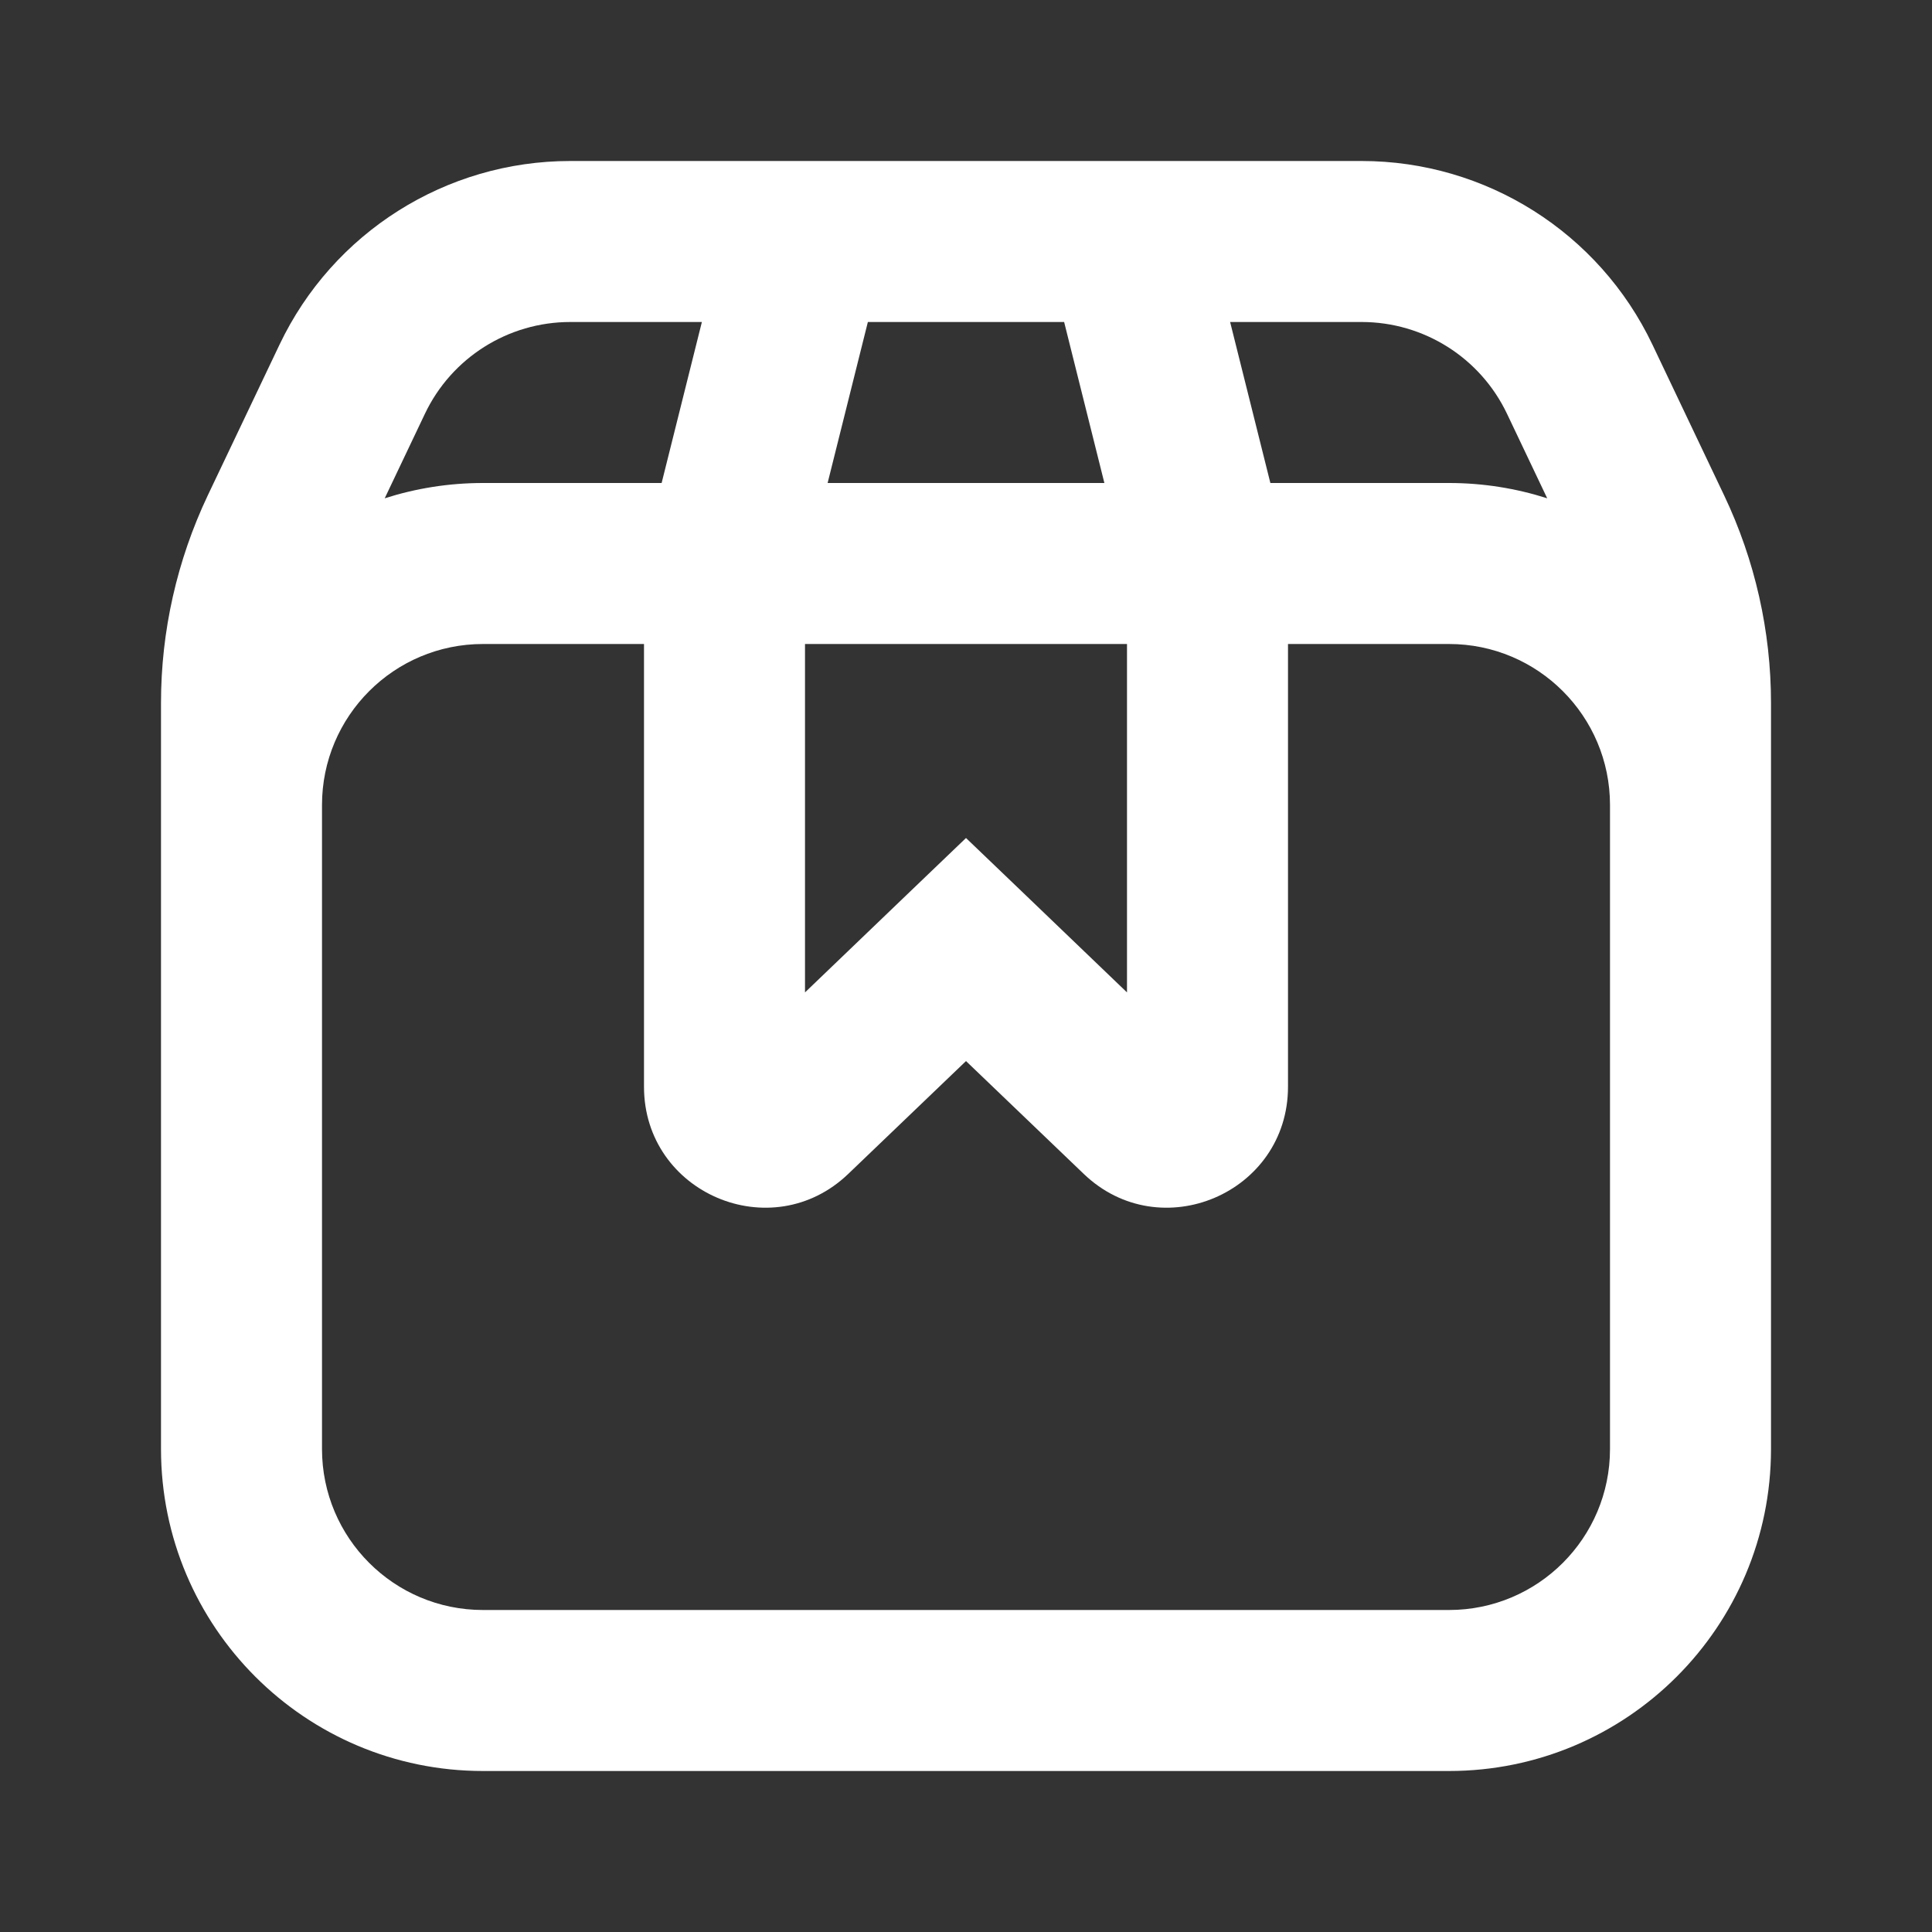 <?xml version="1.0" encoding="UTF-8"?> <svg xmlns="http://www.w3.org/2000/svg" width="24" height="24" viewBox="0 0 24 24" fill="none"><rect x="0" y="0" width="24" height="24" fill="#333333" stroke="none"/><path fill-rule="evenodd" clip-rule="evenodd" d="M2 8.731V10C2 10 2 10 2 10V18C2 20.209 3.791 22 6 22H18C20.209 22 22 20.209 22 18V10C22 10 22 10 22 10V8.732C22 7.84 21.801 6.959 21.418 6.154L20.527 4.281C19.864 2.888 18.458 2 16.915 2H7.084C5.54 2 4.135 2.888 3.472 4.282L2.581 6.154C2.199 6.96 2 7.84 2 8.731ZM19.22 6.19L18.721 5.141C18.39 4.444 17.687 4 16.915 4H15.281L15.781 6L18 6C18.425 6 18.835 6.067 19.22 6.19ZM8.719 4H7.084C6.312 4 5.609 4.444 5.278 5.141L4.779 6.19C5.164 6.067 5.574 6 6 6L8.219 6L8.719 4ZM10.281 6L10.781 4H13.219L13.719 6H10.281ZM10 8H14V12.328L12.692 11.073L12 10.41L11.308 11.073L10 12.328V8ZM8 13.5V8H6C4.895 8 4 8.896 4 10L4 18C4 19.105 4.895 20 6 20H18C19.105 20 20 19.105 20 18V10C20 10 20 10 20 10C20 8.896 19.105 8 18 8H16V13.5C16 14.821 14.415 15.497 13.462 14.582L12 13.181L10.538 14.582C9.585 15.497 8 14.821 8 13.5Z" fill="white"></path></svg> 